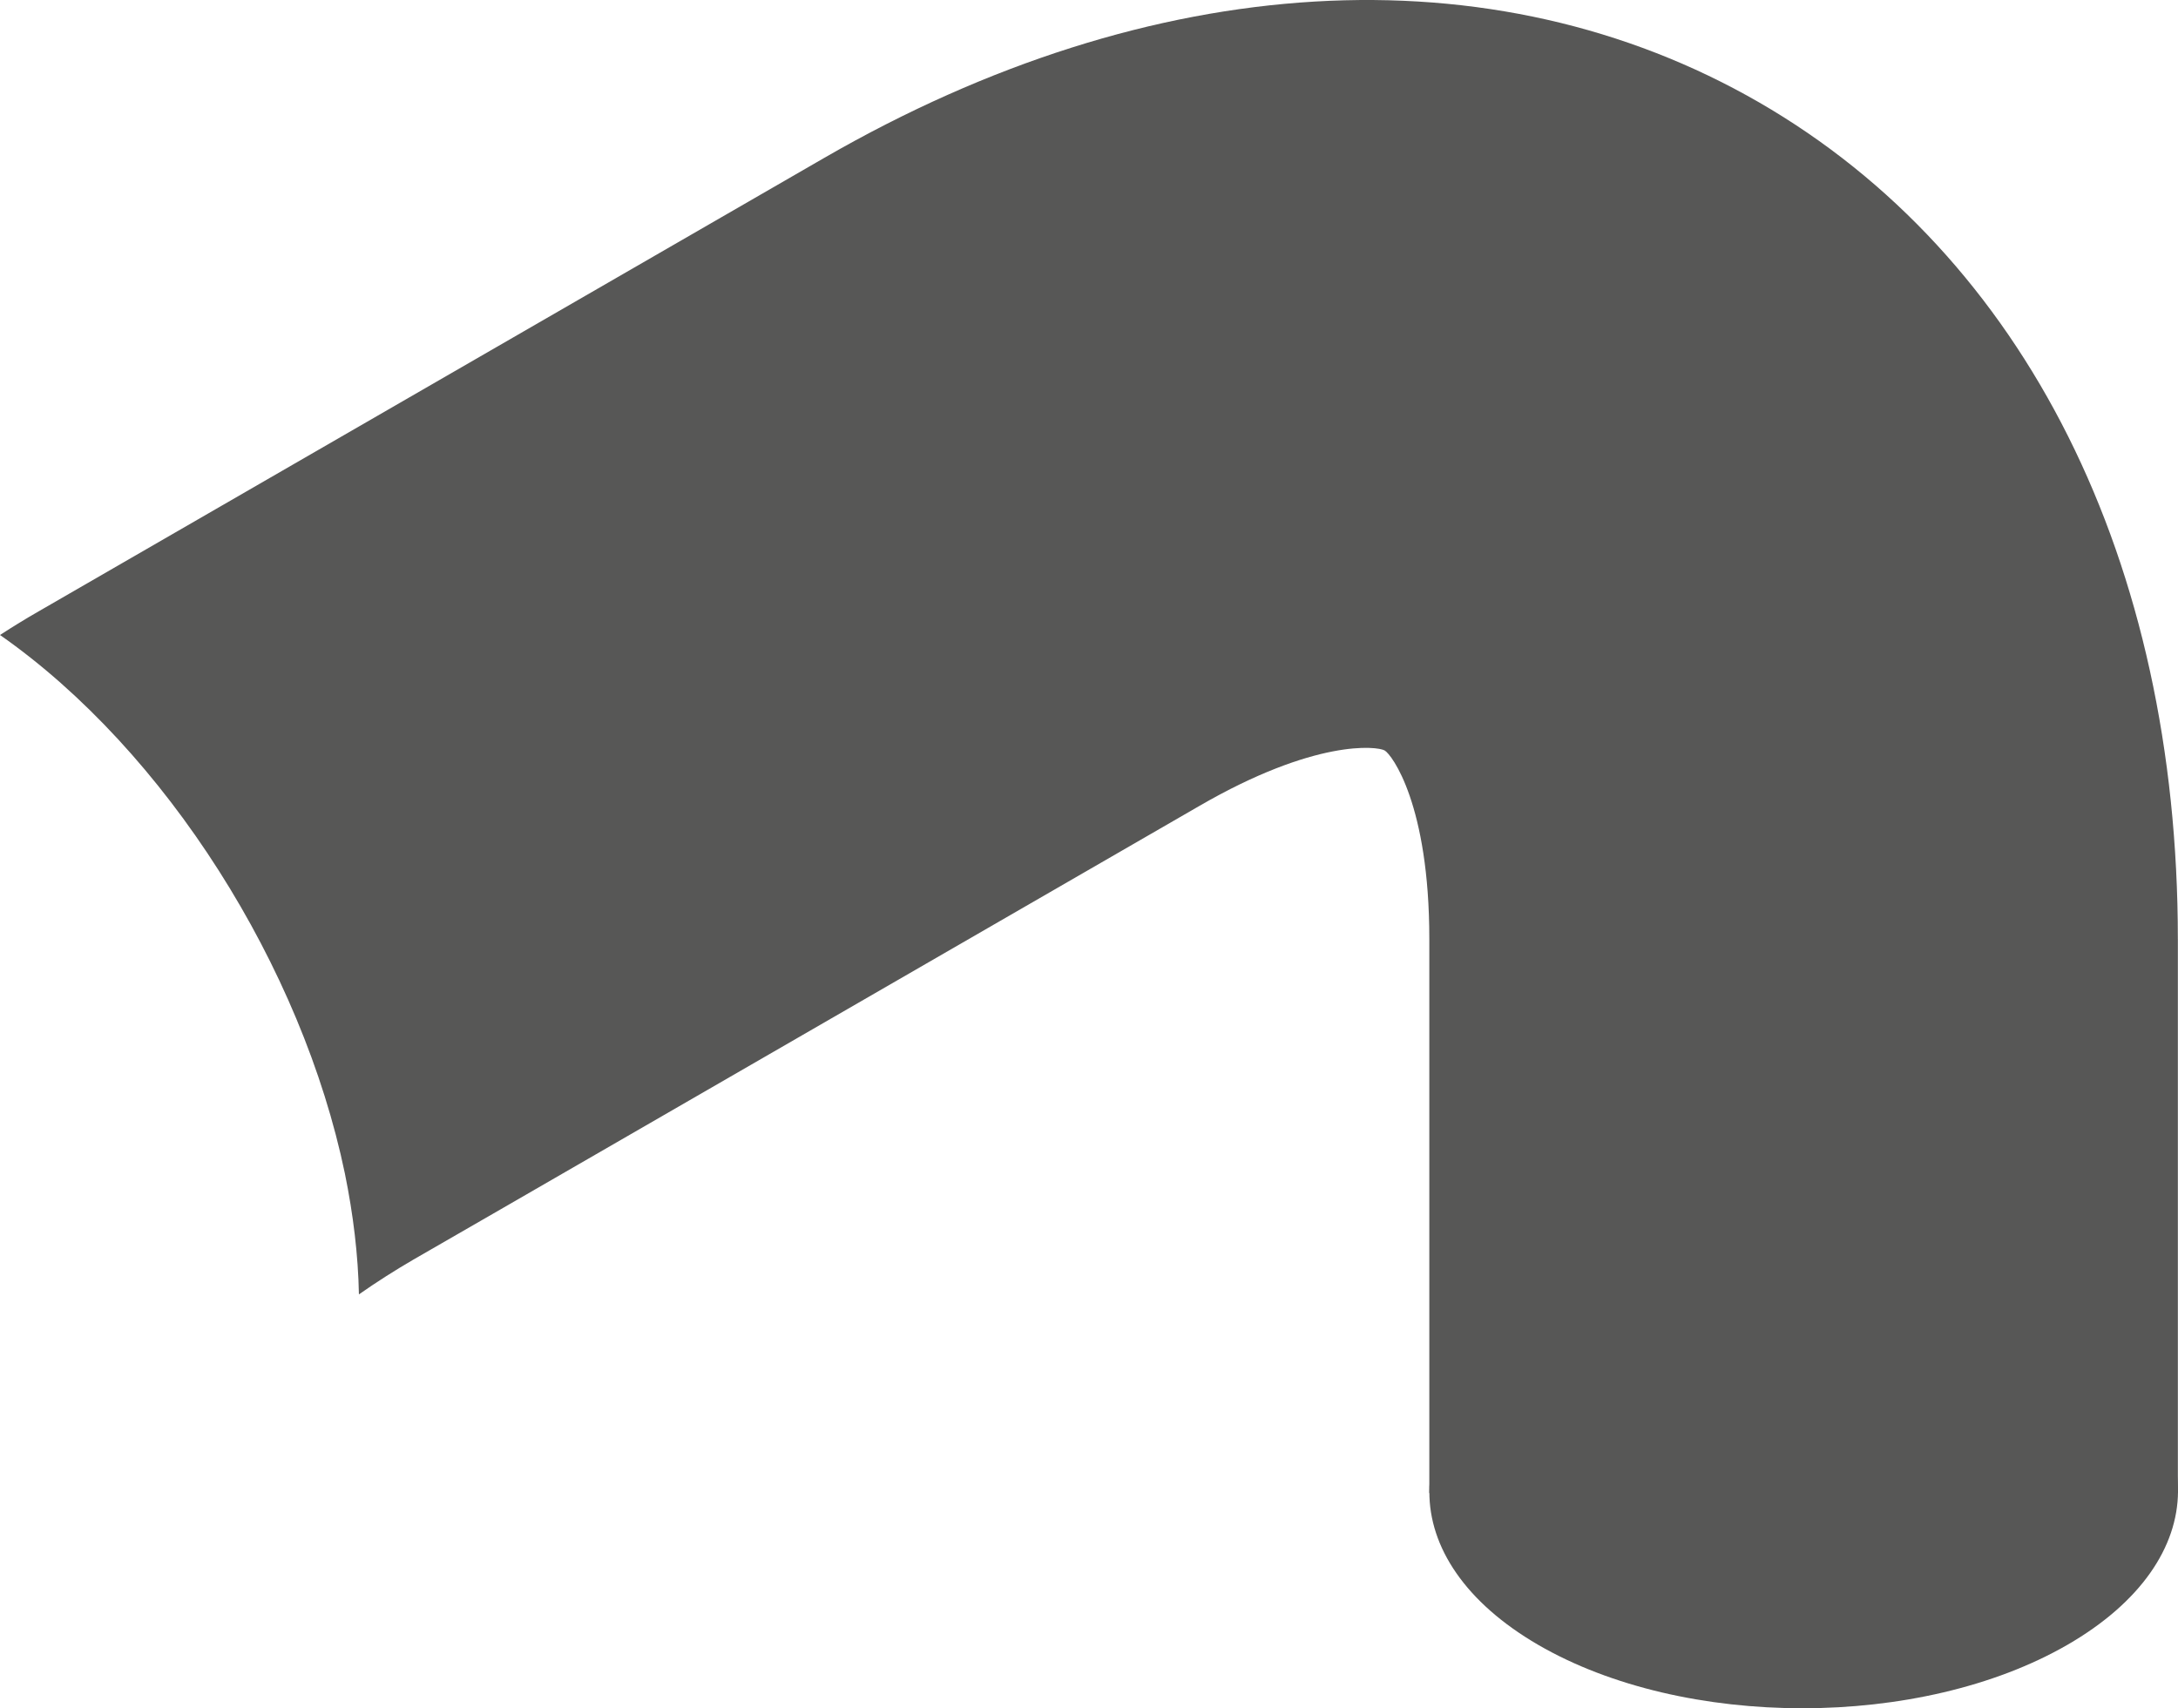 <?xml version="1.0" encoding="UTF-8"?>
<svg id="Layer_1" data-name="Layer 1" xmlns="http://www.w3.org/2000/svg" viewBox="0 0 976.21 765.86">
  <defs>
    <style>
      .cls-1 {
        fill: #575756;
      }
    </style>
  </defs>
  <path class="cls-1" d="M976.15,420.95v248.45h-335.51v-248.45c0-60.25-16.8-82.65-20.03-84.51-3.39-1.87-31.06-5.26-83.16,24.95l-313.28,180.91-38.86,22.4c-8.15,4.75-16.46,10.01-24.44,15.61-.34-17.65-2.54-35.81-6.28-54.14C135.42,433.68,74.5,336.78,0,284.68c5.77-3.73,11.54-7.3,17.48-10.69L369.62,70.68C516.41-14,668.98-23,788.45,45.9c119.3,68.9,187.69,205.68,187.69,375.05Z"/>
  <path class="cls-1" d="M690.17,599.97c-65.7,37.93-66.05,99.49-.77,137.43,65.33,37.96,171.56,37.93,237.27,0,65.76-37.97,66.1-99.46,.76-137.43-65.27-37.93-171.49-37.97-237.26,0Z"/>
</svg>